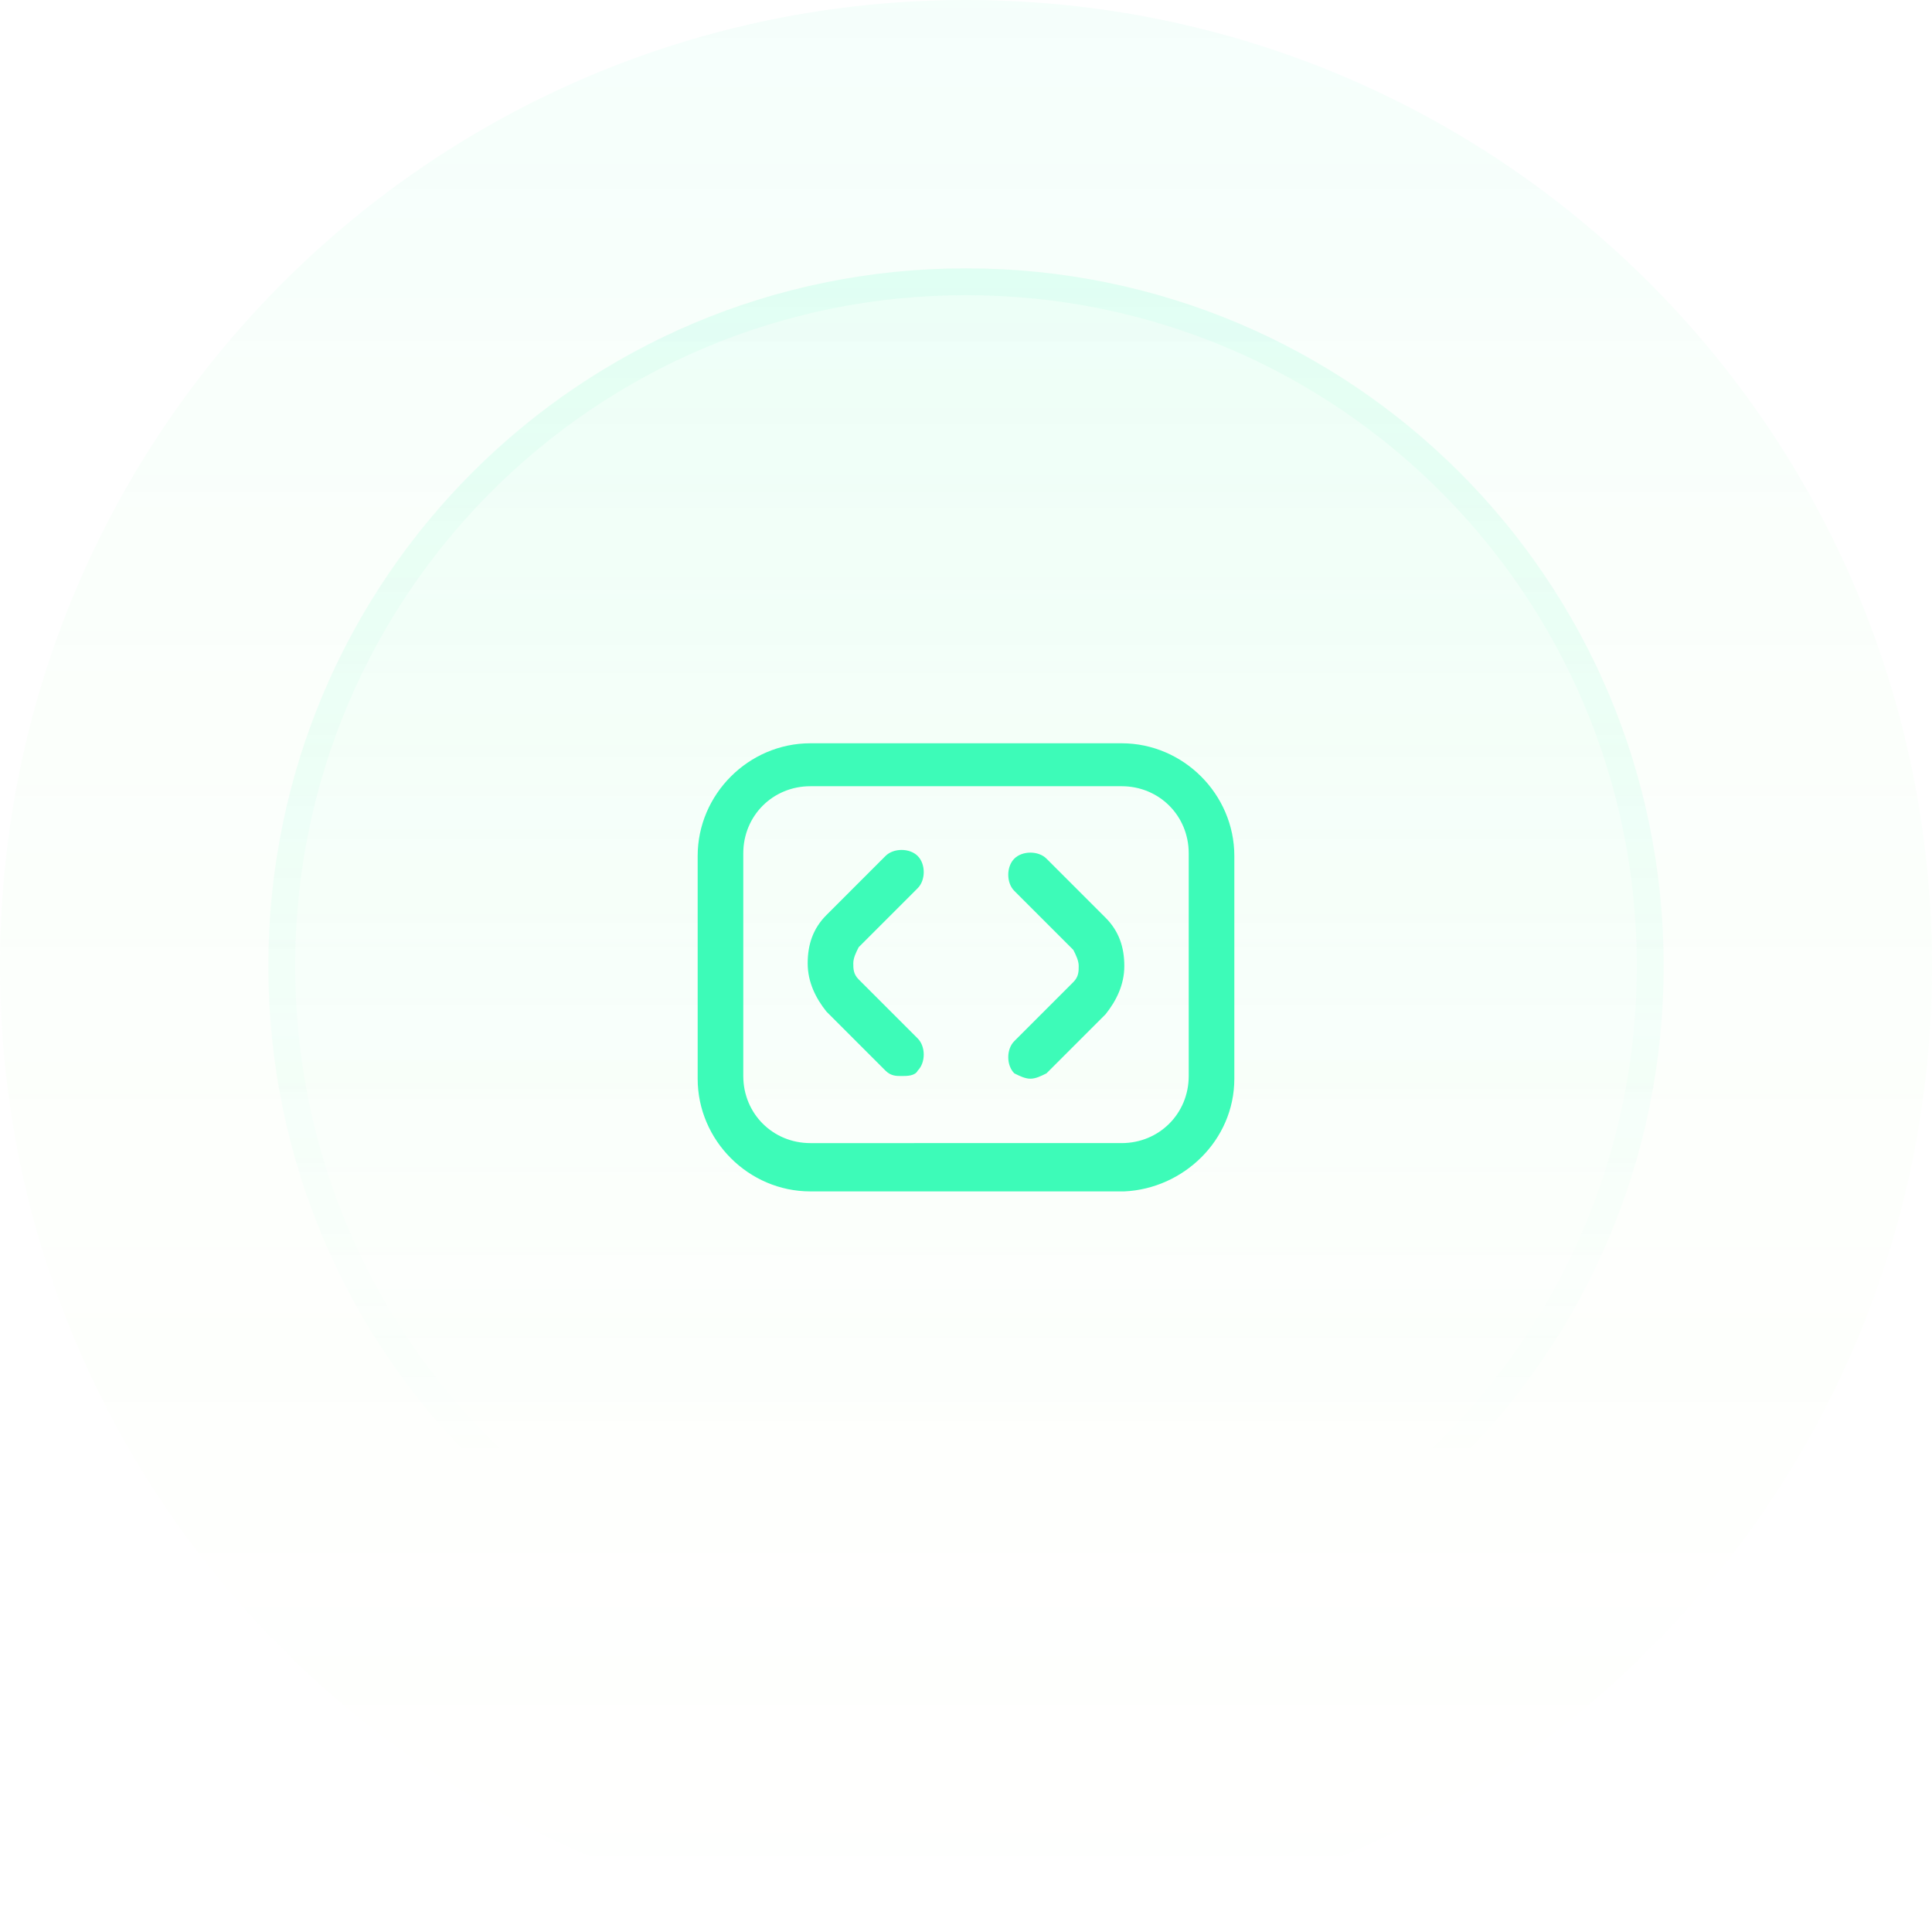 <?xml version="1.0" encoding="utf-8"?>
<!-- Generator: Adobe Illustrator 29.7.1, SVG Export Plug-In . SVG Version: 9.03 Build 0)  -->
<svg version="1.1" id="Warstwa_1" xmlns="http://www.w3.org/2000/svg" xmlns:xlink="http://www.w3.org/1999/xlink" x="0px" y="0px"
	 width="72px" height="72px" viewBox="0 0 72 72" style="enable-background:new 0 0 72 72;" xml:space="preserve">
<style type="text/css">
	.st0{fill:url(#SVGID_1_);fill-opacity:5.000000e-02;}
	.st1{fill:url(#SVGID_00000133508539347220613370000005120668291059565246_);fill-opacity:0.1;}
	.st2{fill:none;stroke:url(#SVGID_00000090254004890881894830000006905896255129999540_);stroke-opacity:0.2;}
	.st3{fill:#3DFBB8;}
</style>
<linearGradient id="SVGID_1_" gradientUnits="userSpaceOnUse" x1="36" y1="1006" x2="36" y2="1078" gradientTransform="matrix(1 0 0 1 0 -1006)">
	<stop  offset="0" style="stop-color:#3DFBB8"/>
	<stop  offset="1" style="stop-color:#CAFF33;stop-opacity:0"/>
</linearGradient>
<path class="st0" d="M36,0L36,0c19.9,0,36,16.1,36,36l0,0c0,19.9-16.1,36-36,36l0,0C16.1,72,0,55.9,0,36l0,0C0,16.1,16.1,0,36,0z"/>
<linearGradient id="SVGID_00000106120833809807990860000014933949825493603255_" gradientUnits="userSpaceOnUse" x1="36" y1="981.568" x2="36" y2="1150.216" gradientTransform="matrix(1 0 0 1 0 -1006)">
	<stop  offset="0" style="stop-color:#3DFBB8"/>
	<stop  offset="0.468" style="stop-color:#3DFBB8;stop-opacity:0"/>
</linearGradient>
<path style="fill:url(#SVGID_00000106120833809807990860000014933949825493603255_);fill-opacity:0.1;" d="M36,10L36,10
	c14.4,0,26,11.6,26,26l0,0c0,14.4-11.6,26-26,26l0,0c-14.4,0-26-11.6-26-26l0,0C10,21.6,21.6,10,36,10z"/>
<linearGradient id="SVGID_00000015347328512264012890000016797465414928989345_" gradientUnits="userSpaceOnUse" x1="36" y1="925.703" x2="36" y2="1115.081" gradientTransform="matrix(1 0 0 1 0 -1006)">
	<stop  offset="0" style="stop-color:#3DFBB8"/>
	<stop  offset="0.716" style="stop-color:#3DFBB8;stop-opacity:0"/>
</linearGradient>
<path style="fill:none;stroke:url(#SVGID_00000015347328512264012890000016797465414928989345_);stroke-opacity:0.2;" d="M36,10.5
	L36,10.5c14.1,0,25.5,11.4,25.5,25.5l0,0c0,14.1-11.4,25.5-25.5,25.5l0,0c-14.1,0-25.5-11.4-25.5-25.5l0,0
	C10.5,21.9,21.9,10.5,36,10.5z"/>
<path class="st3" d="M38.4,40.2c-0.2,0-0.4-0.1-0.6-0.2c-0.3-0.3-0.3-0.9,0-1.2l2.2-2.2c0.2-0.2,0.2-0.4,0.2-0.6
	c0-0.2-0.1-0.4-0.2-0.6l-2.2-2.2c-0.3-0.3-0.3-0.9,0-1.2c0.3-0.3,0.9-0.3,1.2,0l2.2,2.2c0.5,0.5,0.7,1.1,0.7,1.8s-0.3,1.3-0.7,1.8
	l-2.2,2.2C38.8,40.1,38.6,40.2,38.4,40.2L38.4,40.2z M34.2,39.9c0.3-0.3,0.3-0.9,0-1.2l-2.2-2.2c-0.2-0.2-0.2-0.4-0.2-0.6
	s0.1-0.4,0.2-0.6l2.2-2.2c0.3-0.3,0.3-0.9,0-1.2c-0.3-0.3-0.9-0.3-1.2,0l-2.2,2.2c-0.5,0.5-0.7,1.1-0.7,1.8c0,0.7,0.3,1.3,0.7,1.8
	l2.2,2.2c0.2,0.2,0.4,0.2,0.6,0.2S34.1,40.1,34.2,39.9L34.2,39.9z M46,40.2v-8.3c0-2.3-1.9-4.2-4.2-4.2H30.2c-2.3,0-4.2,1.9-4.2,4.2
	v8.3c0,2.3,1.9,4.2,4.2,4.2h11.7C44.1,44.3,46,42.5,46,40.2L46,40.2z M41.8,29.3c1.4,0,2.5,1.1,2.5,2.5v8.3c0,1.4-1.1,2.5-2.5,2.5
	H30.2c-1.4,0-2.5-1.1-2.5-2.5v-8.3c0-1.4,1.1-2.5,2.5-2.5H41.8L41.8,29.3z"/>
</svg>

